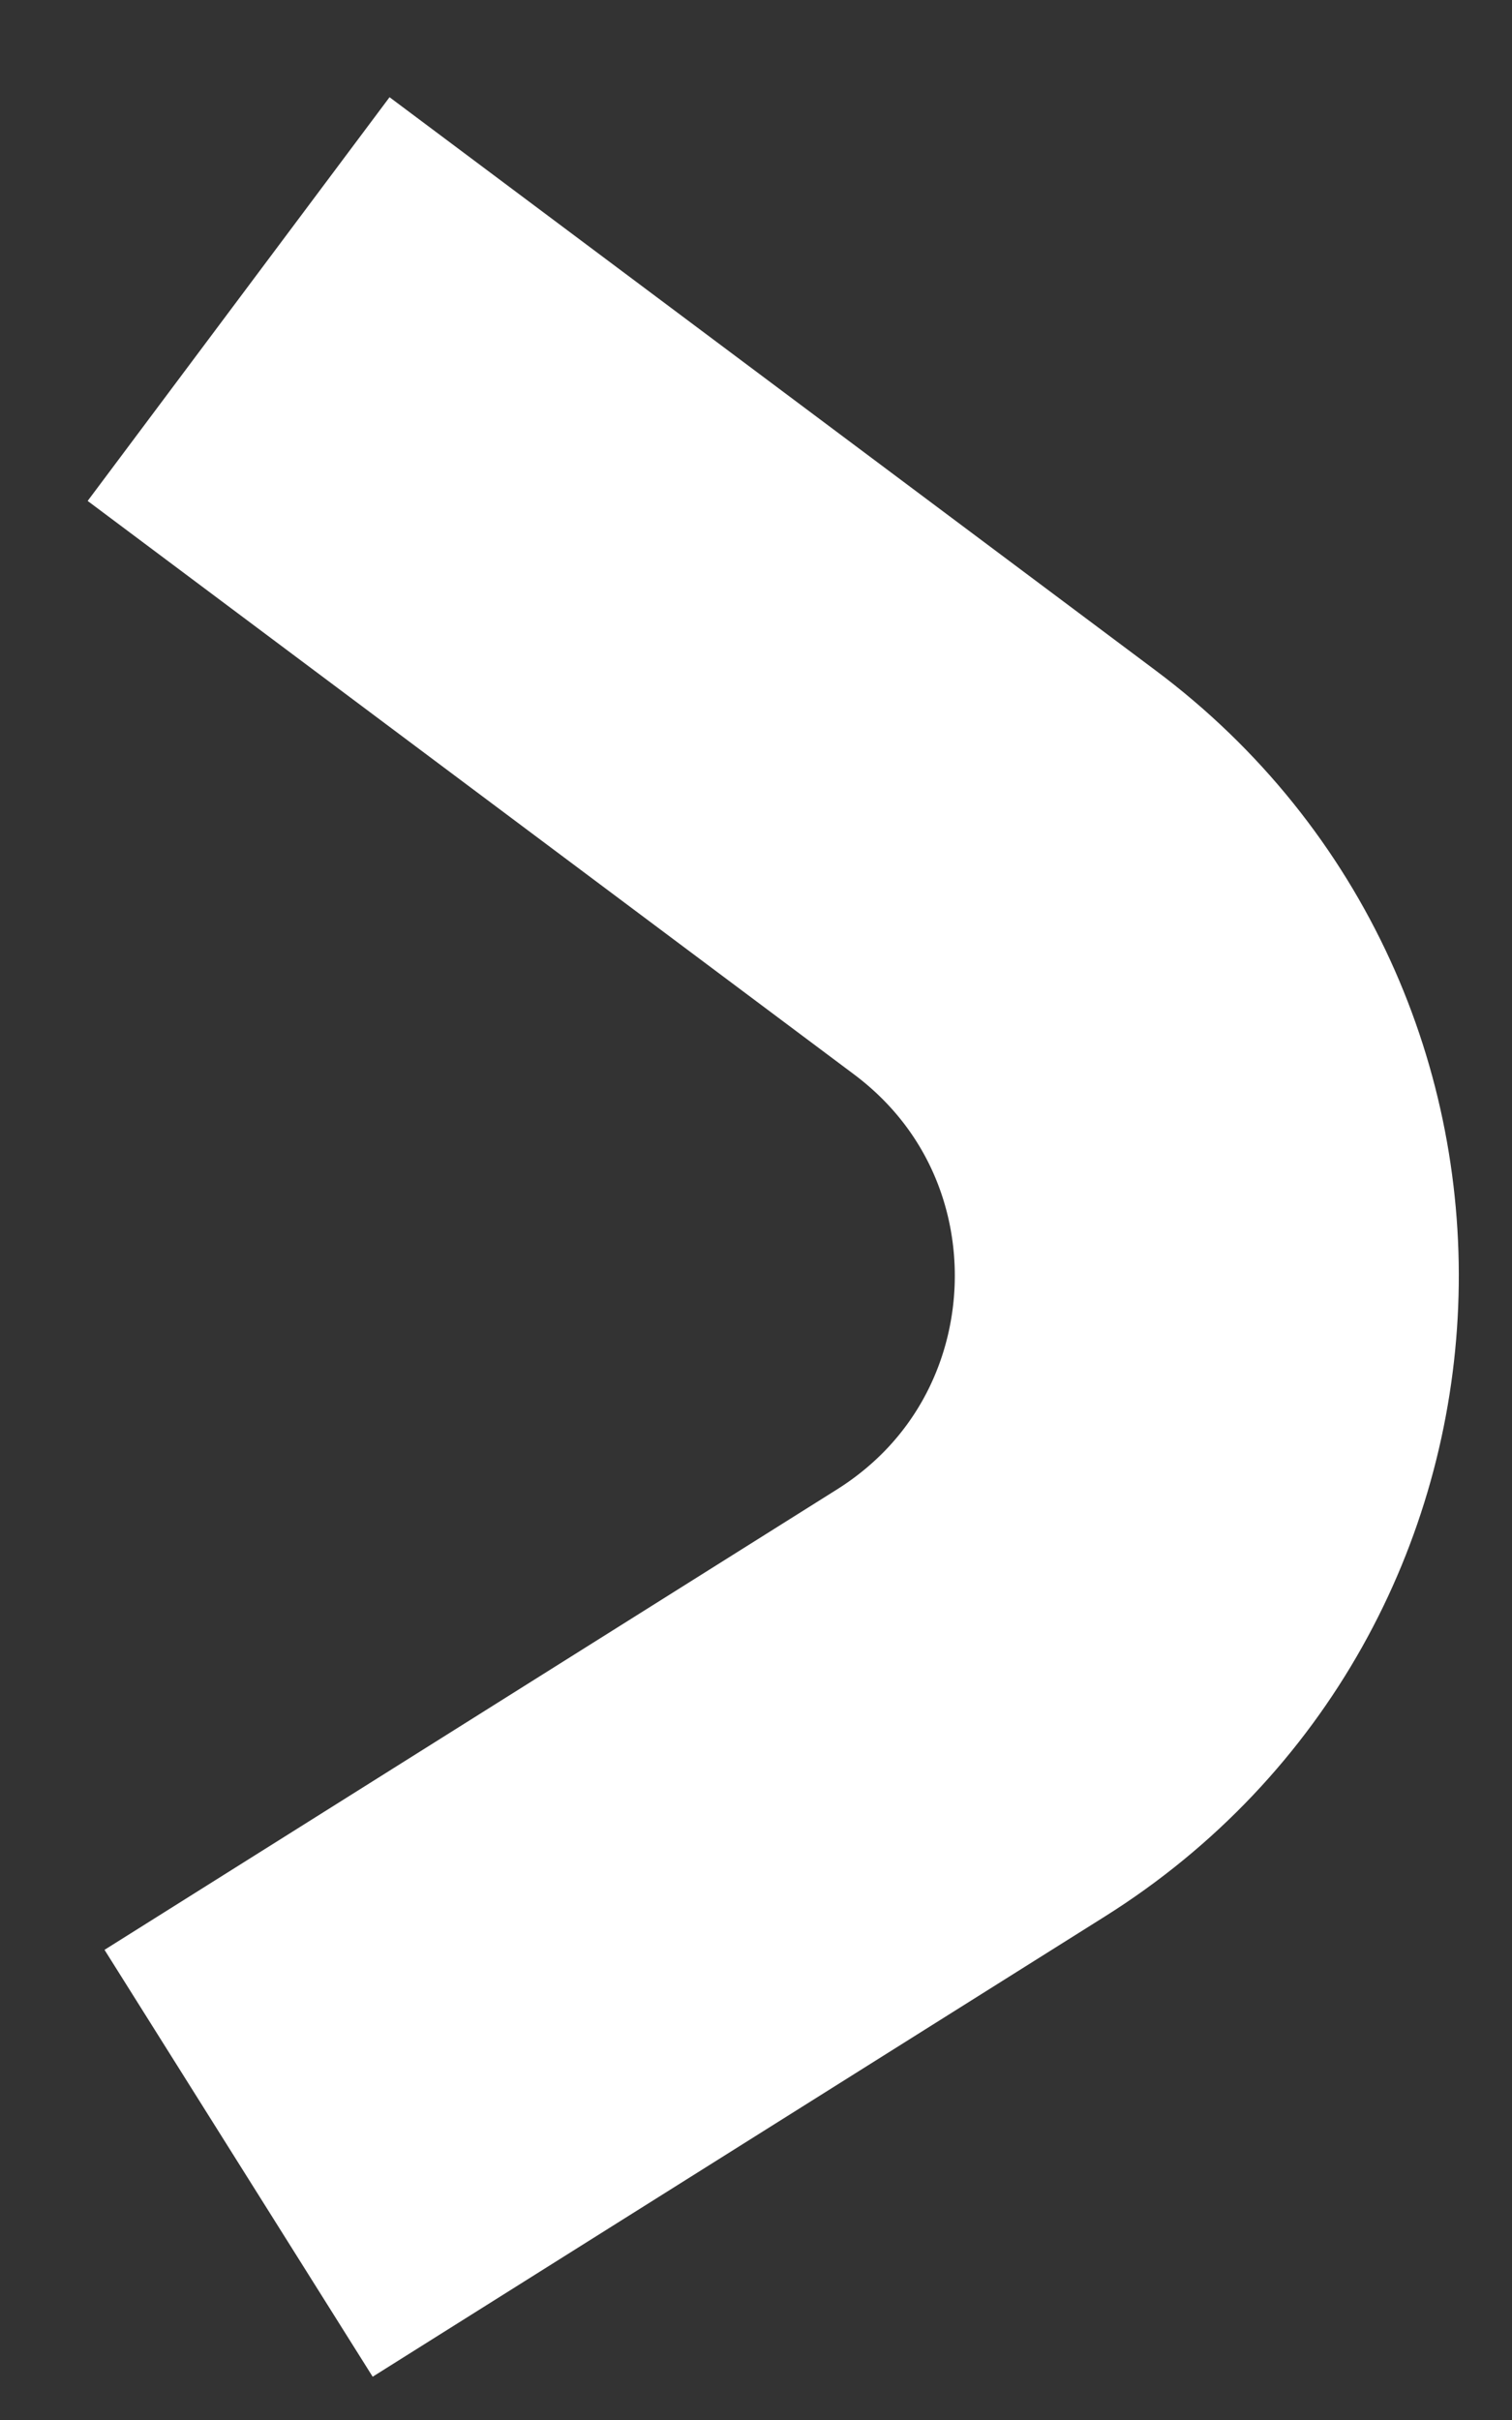 <svg width="15" height="24" viewBox="0 0 15 24" fill="none" xmlns="http://www.w3.org/2000/svg">
<rect x="0" y="0" width="15" height="24" fill="#333333" stroke="none"/>
<path d="M2.367 2.966L9.967 8.651C12.778 10.753 12.604 15.021 9.632 16.889L2.367 21.454" stroke="white" stroke-width="5"/>
</svg>
